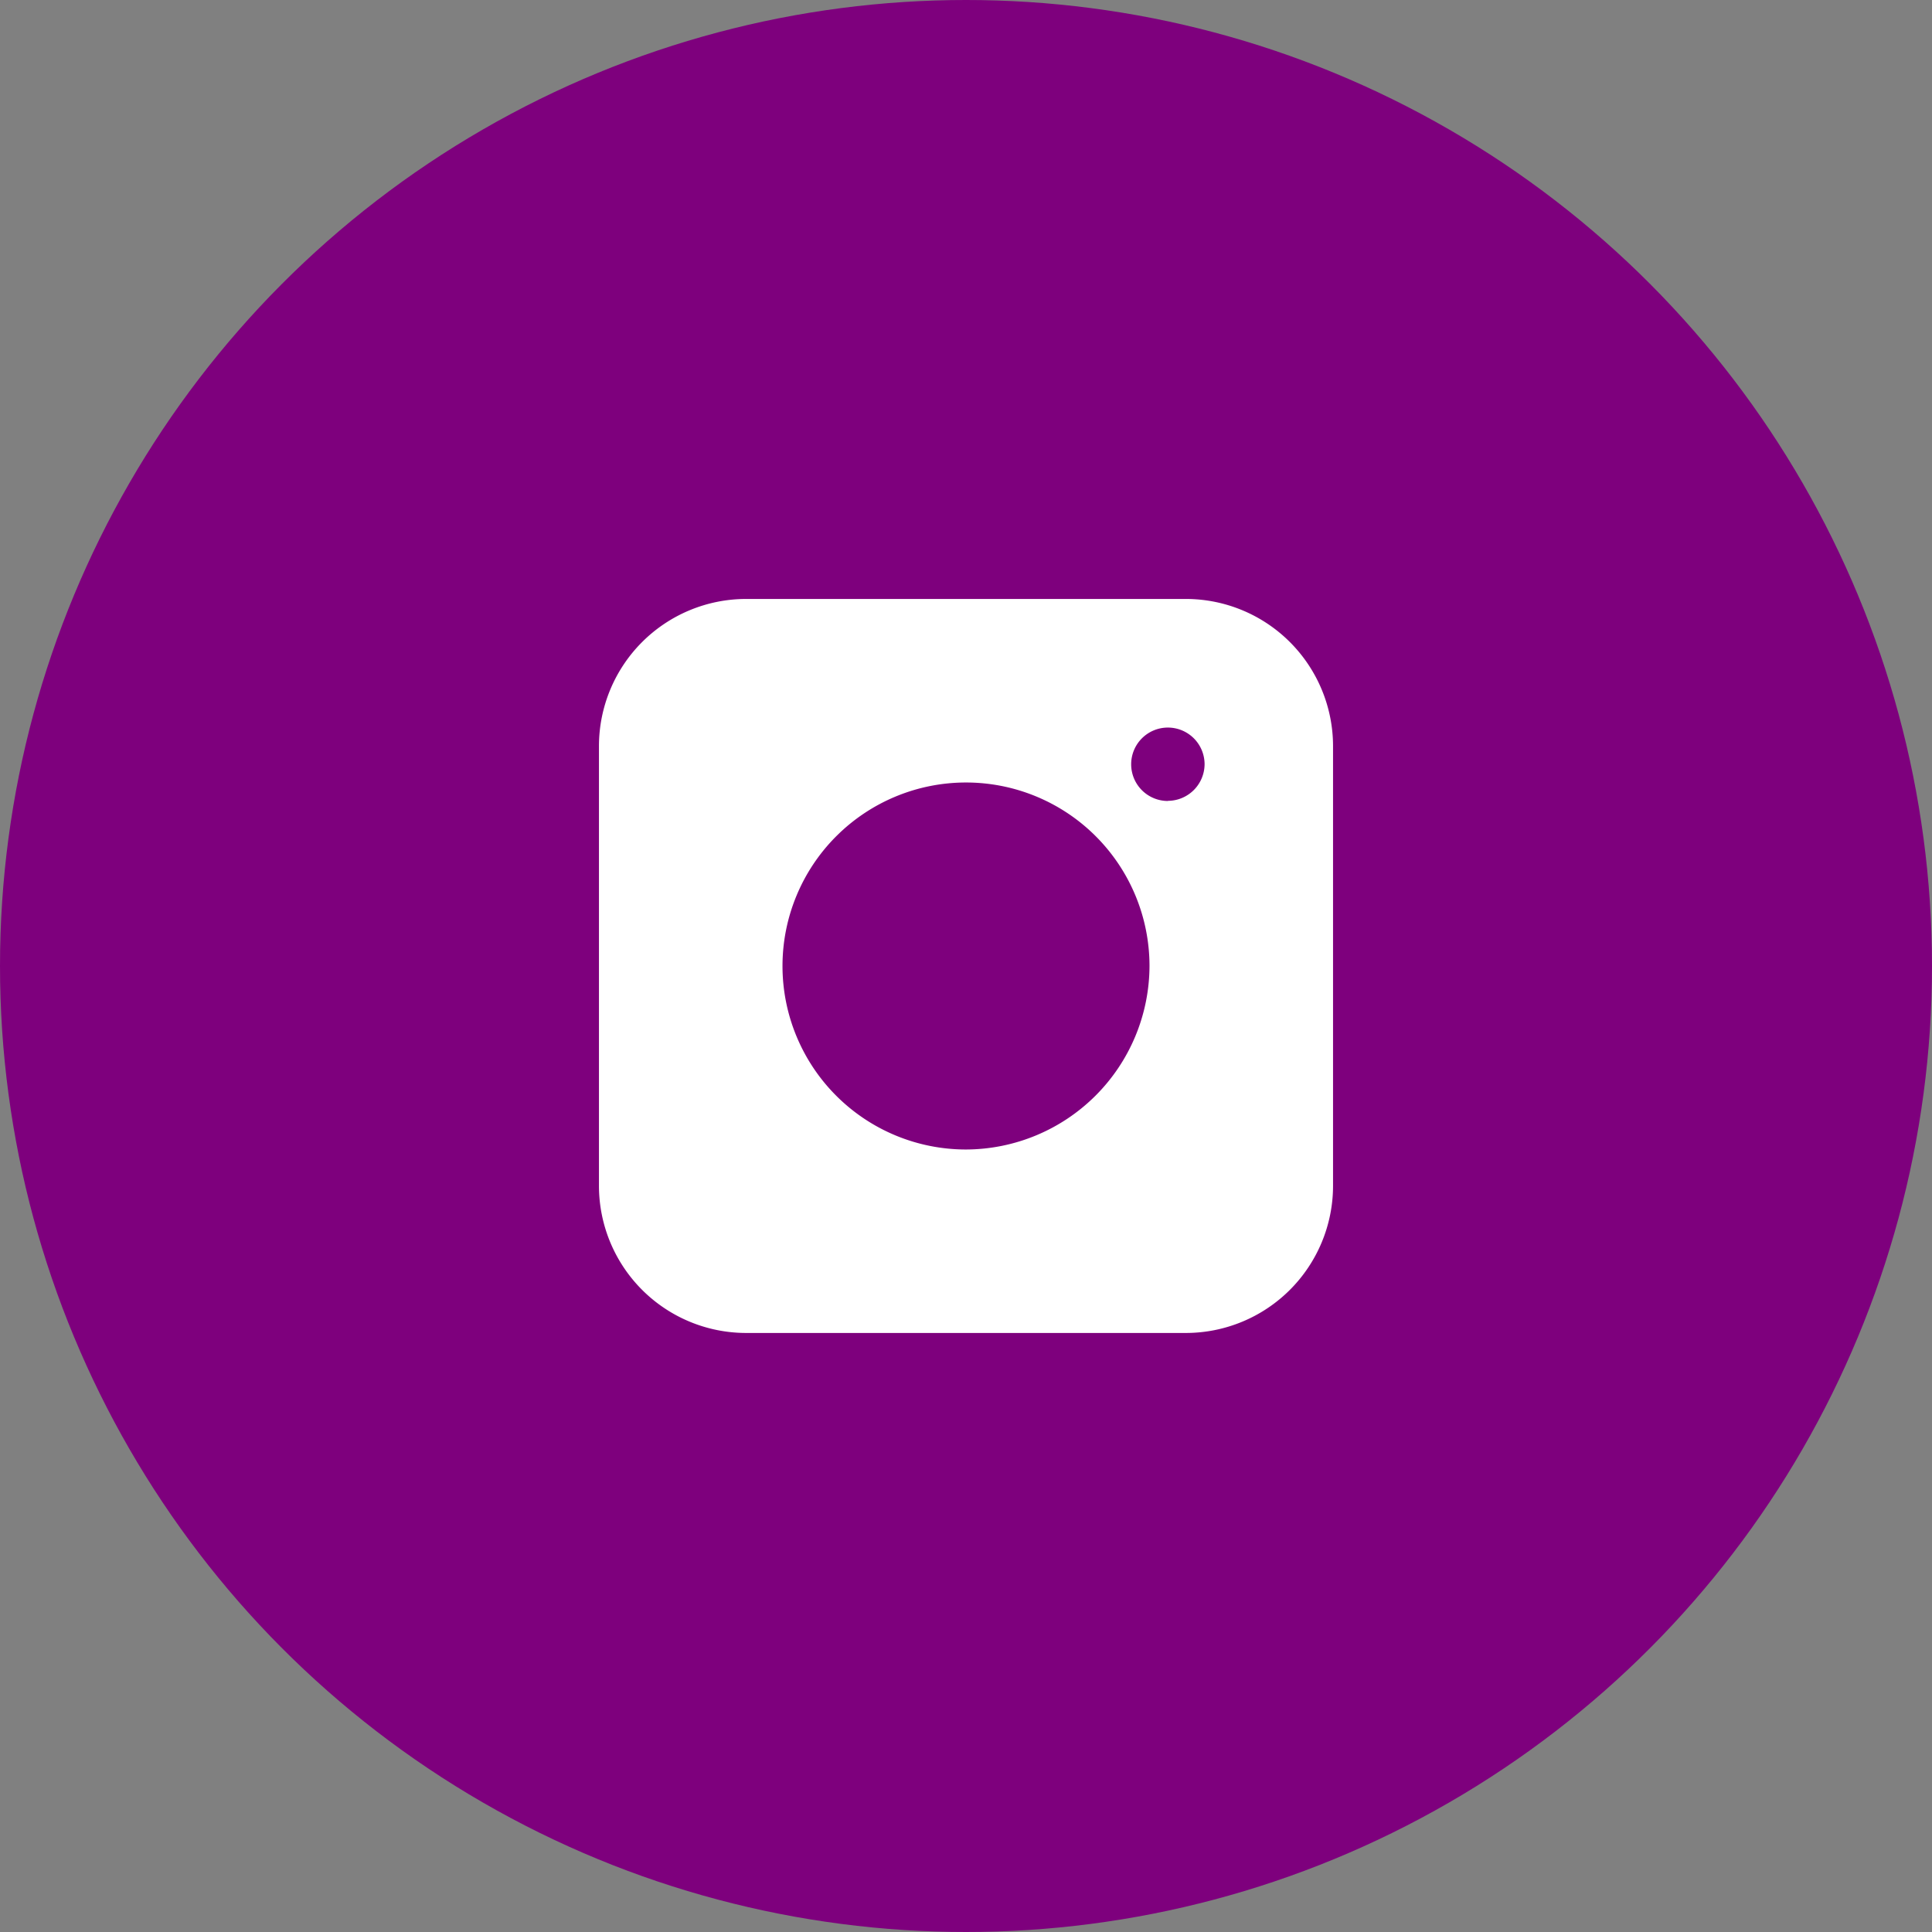 <svg id="insta" xmlns="http://www.w3.org/2000/svg" width="51" height="51" viewBox="0 0 51 51">
  <rect x="0" y="0" width="51" height="51" fill="#808080" stroke="none"/>
  <g id="Group_851" data-name="Group 851" transform="translate(-1733 -62)">
    <circle id="Ellipse_1" data-name="Ellipse 1" cx="25.5" cy="25.5" r="25.5" transform="translate(1733 62)" fill="#7e007d"/>
  </g>
  <g id="instagram-svgrepo-com" transform="translate(13 13)">
    <path id="Path_412" data-name="Path 412" d="M0,0H25V25H0Z" fill="none"/>
    <path id="Path_413" data-name="Path 413" d="M19.5,4H7.876A3.887,3.887,0,0,0,4,7.876V19.5a3.887,3.887,0,0,0,3.876,3.876H19.5A3.887,3.887,0,0,0,23.378,19.5V7.876A3.887,3.887,0,0,0,19.5,4ZM13.689,18.533a4.844,4.844,0,1,1,4.844-4.844A4.859,4.859,0,0,1,13.689,18.533Zm5.329-9.2a.969.969,0,1,1,.969-.969A.972.972,0,0,1,19.018,9.329Z" transform="translate(-1.189 -1.189)" fill="#fff"/>
  </g>
</svg>
